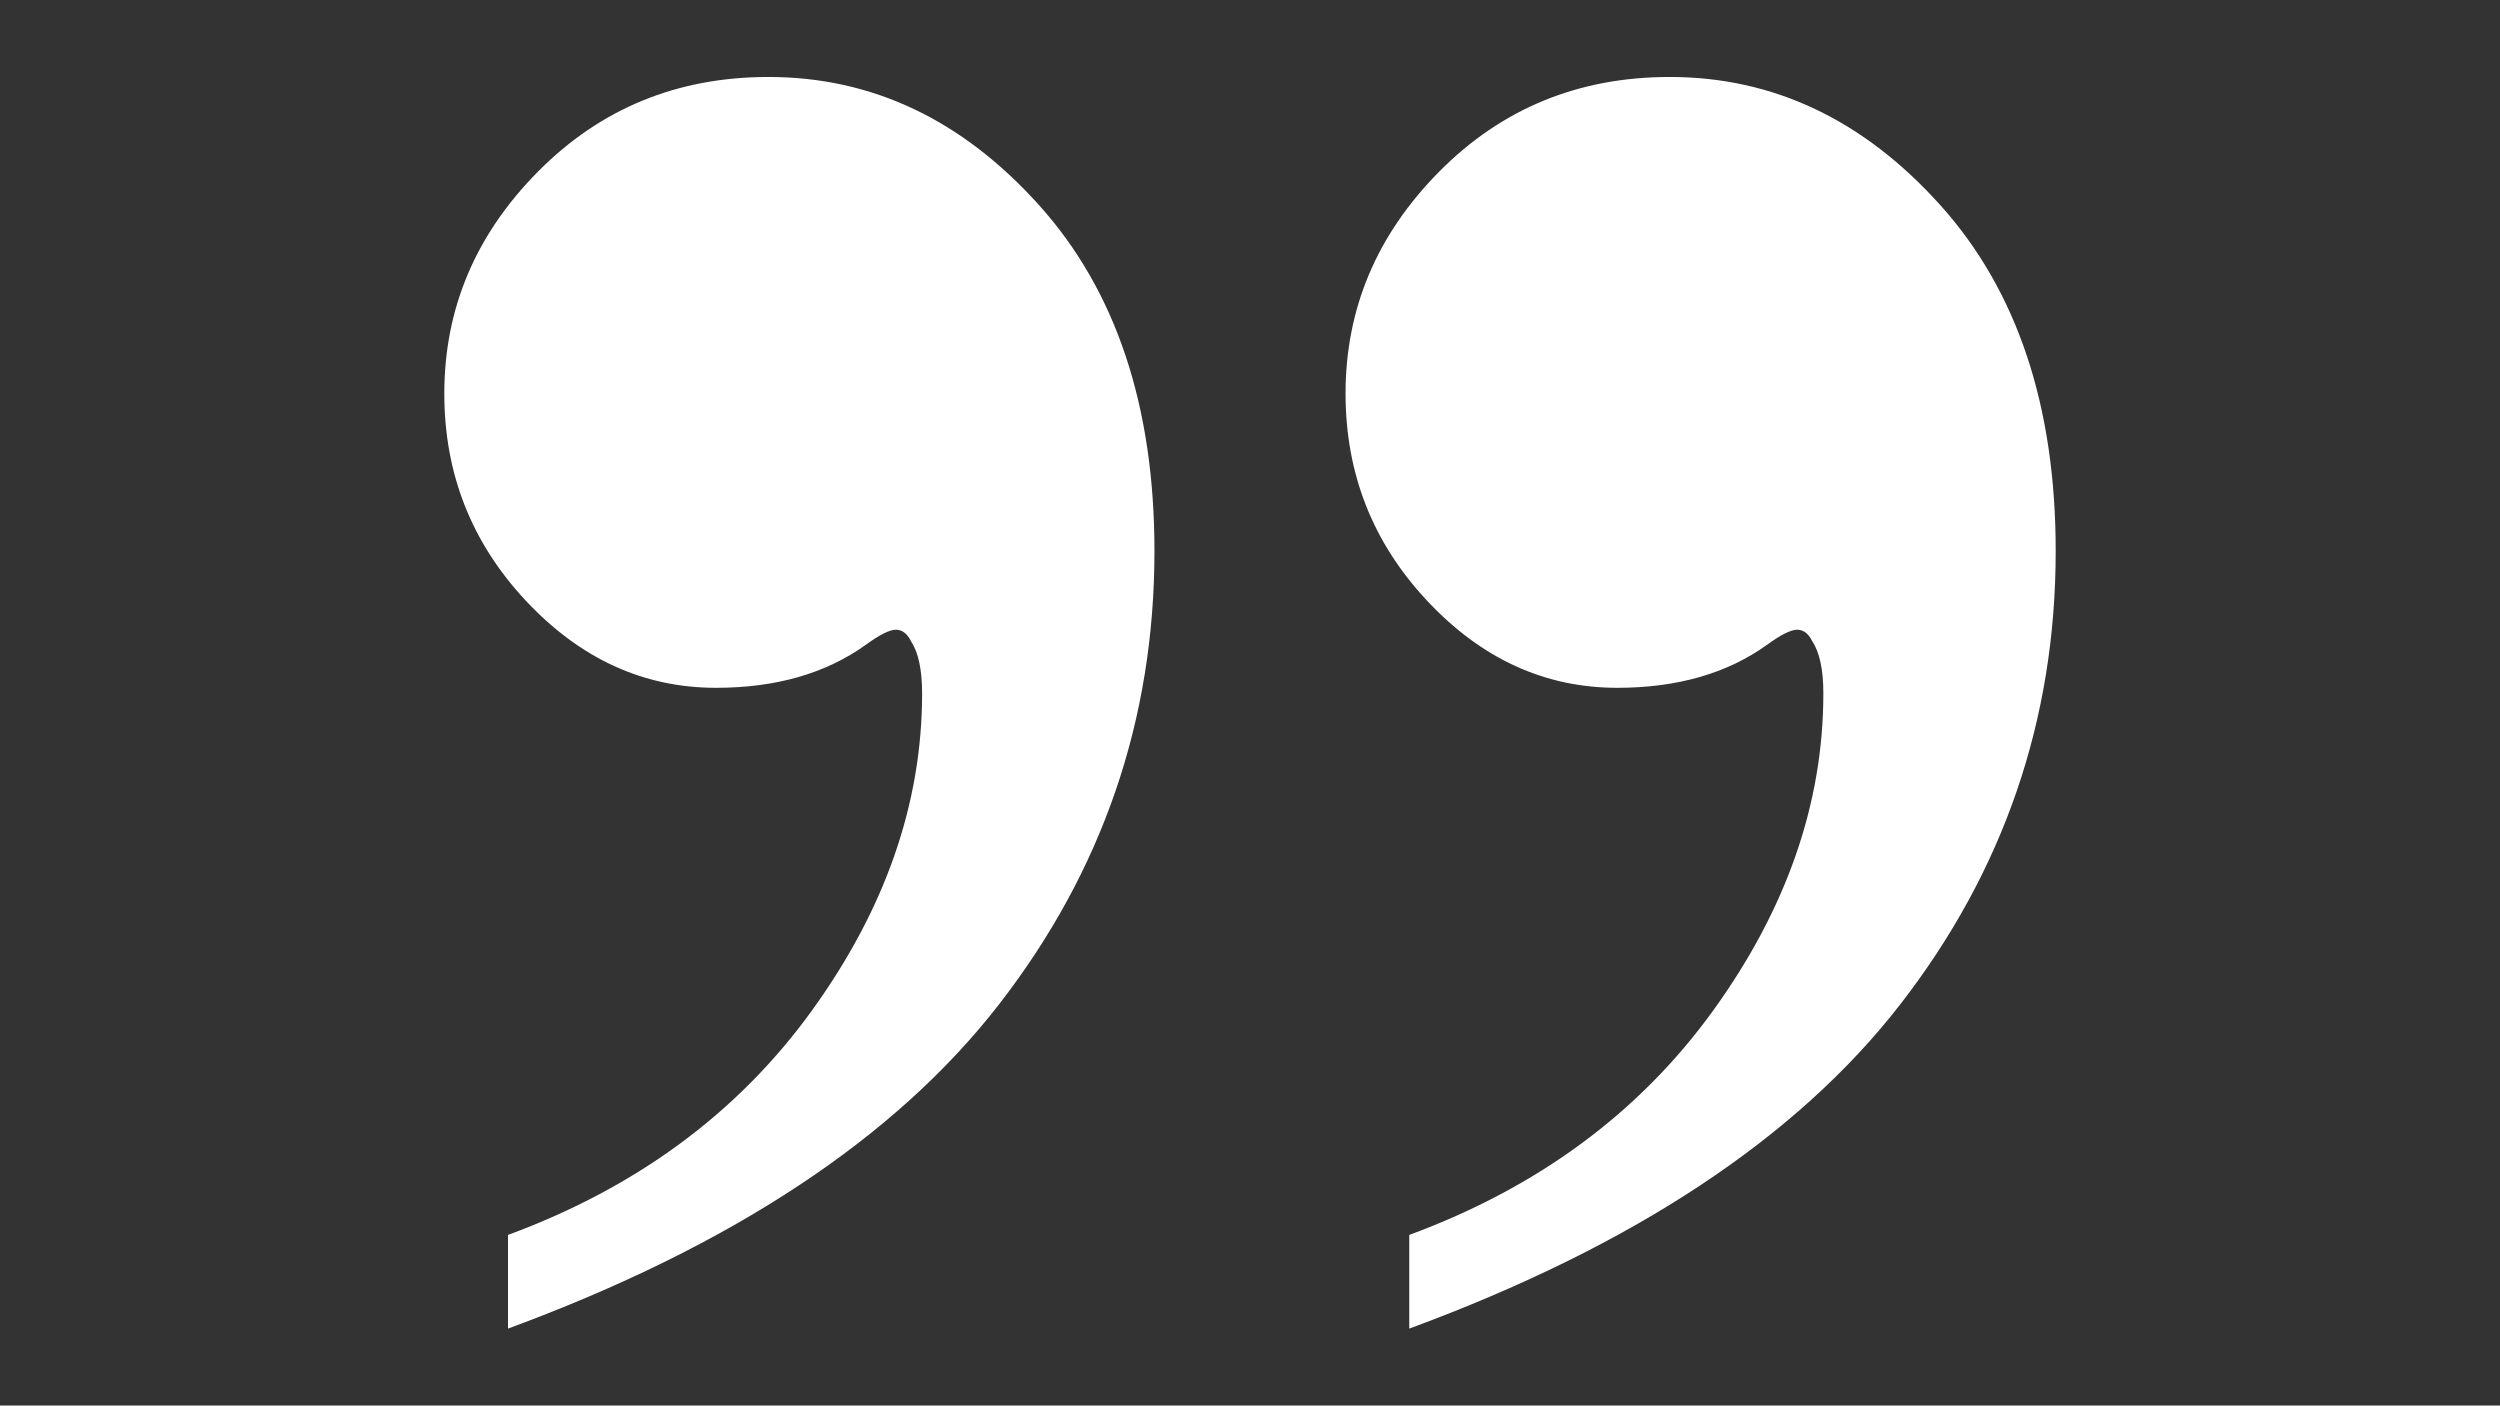 <svg xmlns="http://www.w3.org/2000/svg" xmlns:xlink="http://www.w3.org/1999/xlink" id="Warstwa_1" x="0px" y="0px" viewBox="0 0 1366 768" style="enable-background:new 0 0 1366 768;" xml:space="preserve"><rect x="0" y="0" width="1366" height="768" fill="#333333" stroke="none"/><style type="text/css">	.st0{fill:#FFFFFF;}</style><g>	<path class="st0" d="M277.58,725.95v-51.19c70.29-25.93,125.58-66.71,165.86-122.34c40.26-55.62,60.4-113.46,60.4-173.54  c0-12.95-2.05-22.52-6.14-28.66c-2.05-4.1-4.79-6.14-8.19-6.14c-3.42,0-8.88,2.73-16.38,8.19c-21.85,15.71-49.14,23.55-81.91,23.55  c-39.59,0-74.22-15.87-103.92-47.61c-29.69-31.74-44.53-69.44-44.53-113.13c0-46.41,17.05-86.85,51.19-121.32  c34.12-34.46,76.1-51.7,125.93-51.7c56.64,0,105.96,23.39,147.94,70.13c41.98,46.75,62.96,109.72,62.96,188.89  c0,92.14-28.33,174.73-84.97,247.76C489.15,621.87,399.74,680.9,277.58,725.95z M770.02,725.95v-51.19  c70.29-25.93,125.58-66.71,165.86-122.34c40.26-55.62,60.4-113.46,60.4-173.54c0-12.95-2.05-22.52-6.14-28.66  c-2.05-4.1-4.79-6.14-8.19-6.14c-3.42,0-8.88,2.73-16.38,8.19c-21.85,15.71-49.14,23.55-81.91,23.55  c-39.59,0-74.22-15.87-103.92-47.61c-29.69-31.74-44.53-69.44-44.53-113.13c0-46.41,17.05-86.85,51.19-121.32  c34.12-34.46,76.1-51.7,125.93-51.7c56.64,0,105.96,23.39,147.94,70.13c41.98,46.75,62.96,109.72,62.96,188.89  c0,92.14-28.33,174.73-84.97,247.76C981.6,621.87,892.19,680.9,770.02,725.95z"></path></g></svg>